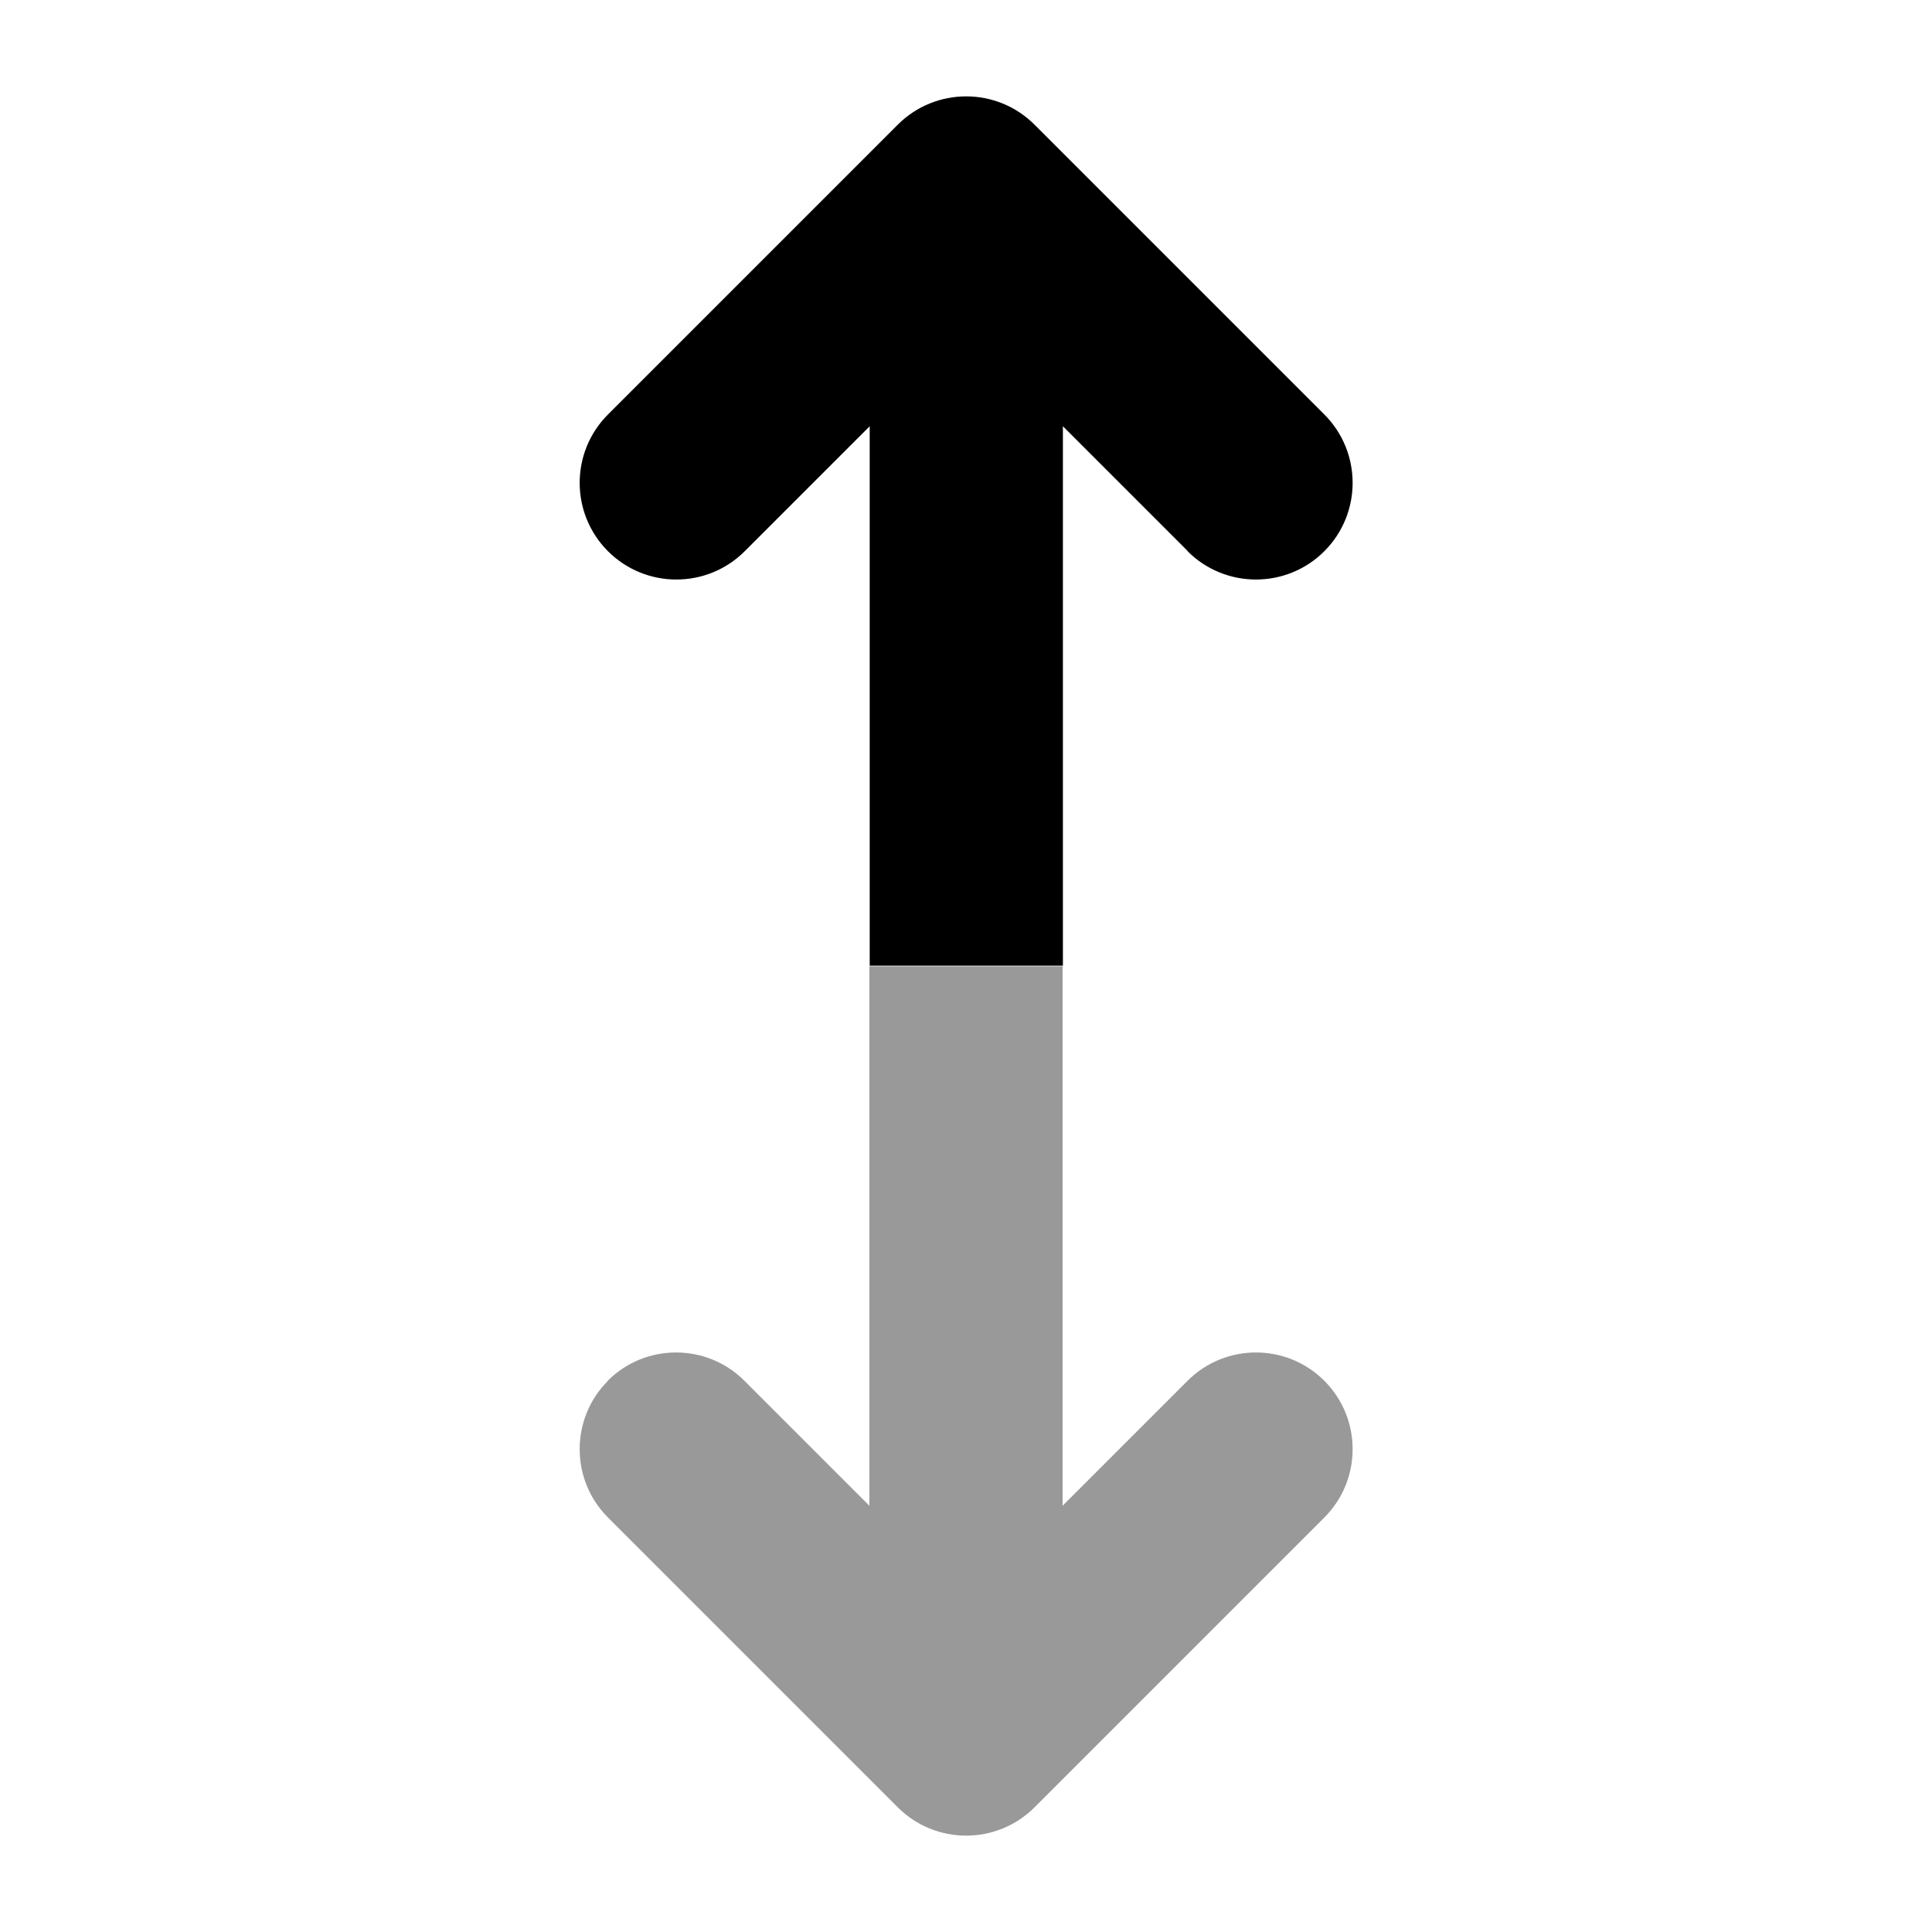 <svg xmlns="http://www.w3.org/2000/svg" viewBox="0 0 640 640"><!--! Font Awesome Pro 7.1.0 by @fontawesome - https://fontawesome.com License - https://fontawesome.com/license (Commercial License) Copyright 2025 Fonticons, Inc. --><path opacity=".4" fill="currentColor" d="M201.4 457.4C188.9 469.9 188.9 490.2 201.4 502.7L297.4 598.7C309.9 611.2 330.2 611.2 342.7 598.7L438.7 502.7C451.2 490.2 451.2 469.9 438.7 457.4C426.2 444.9 405.9 444.9 393.4 457.4L352 498.8L352 320.1L288 320.1L288 498.8L246.6 457.4C234.1 444.9 213.8 444.9 201.3 457.4z"/><path fill="currentColor" d="M393.4 182.6C405.9 195.1 426.2 195.1 438.7 182.6C451.2 170.1 451.2 149.8 438.7 137.3L342.7 41.3C330.2 28.8 309.9 28.8 297.4 41.3L201.4 137.3C188.9 149.8 188.9 170.1 201.4 182.6C213.9 195.1 234.2 195.1 246.7 182.6L288.1 141.2L288.1 319.9L352.1 319.9L352.1 141.2L393.5 182.6z"/></svg>